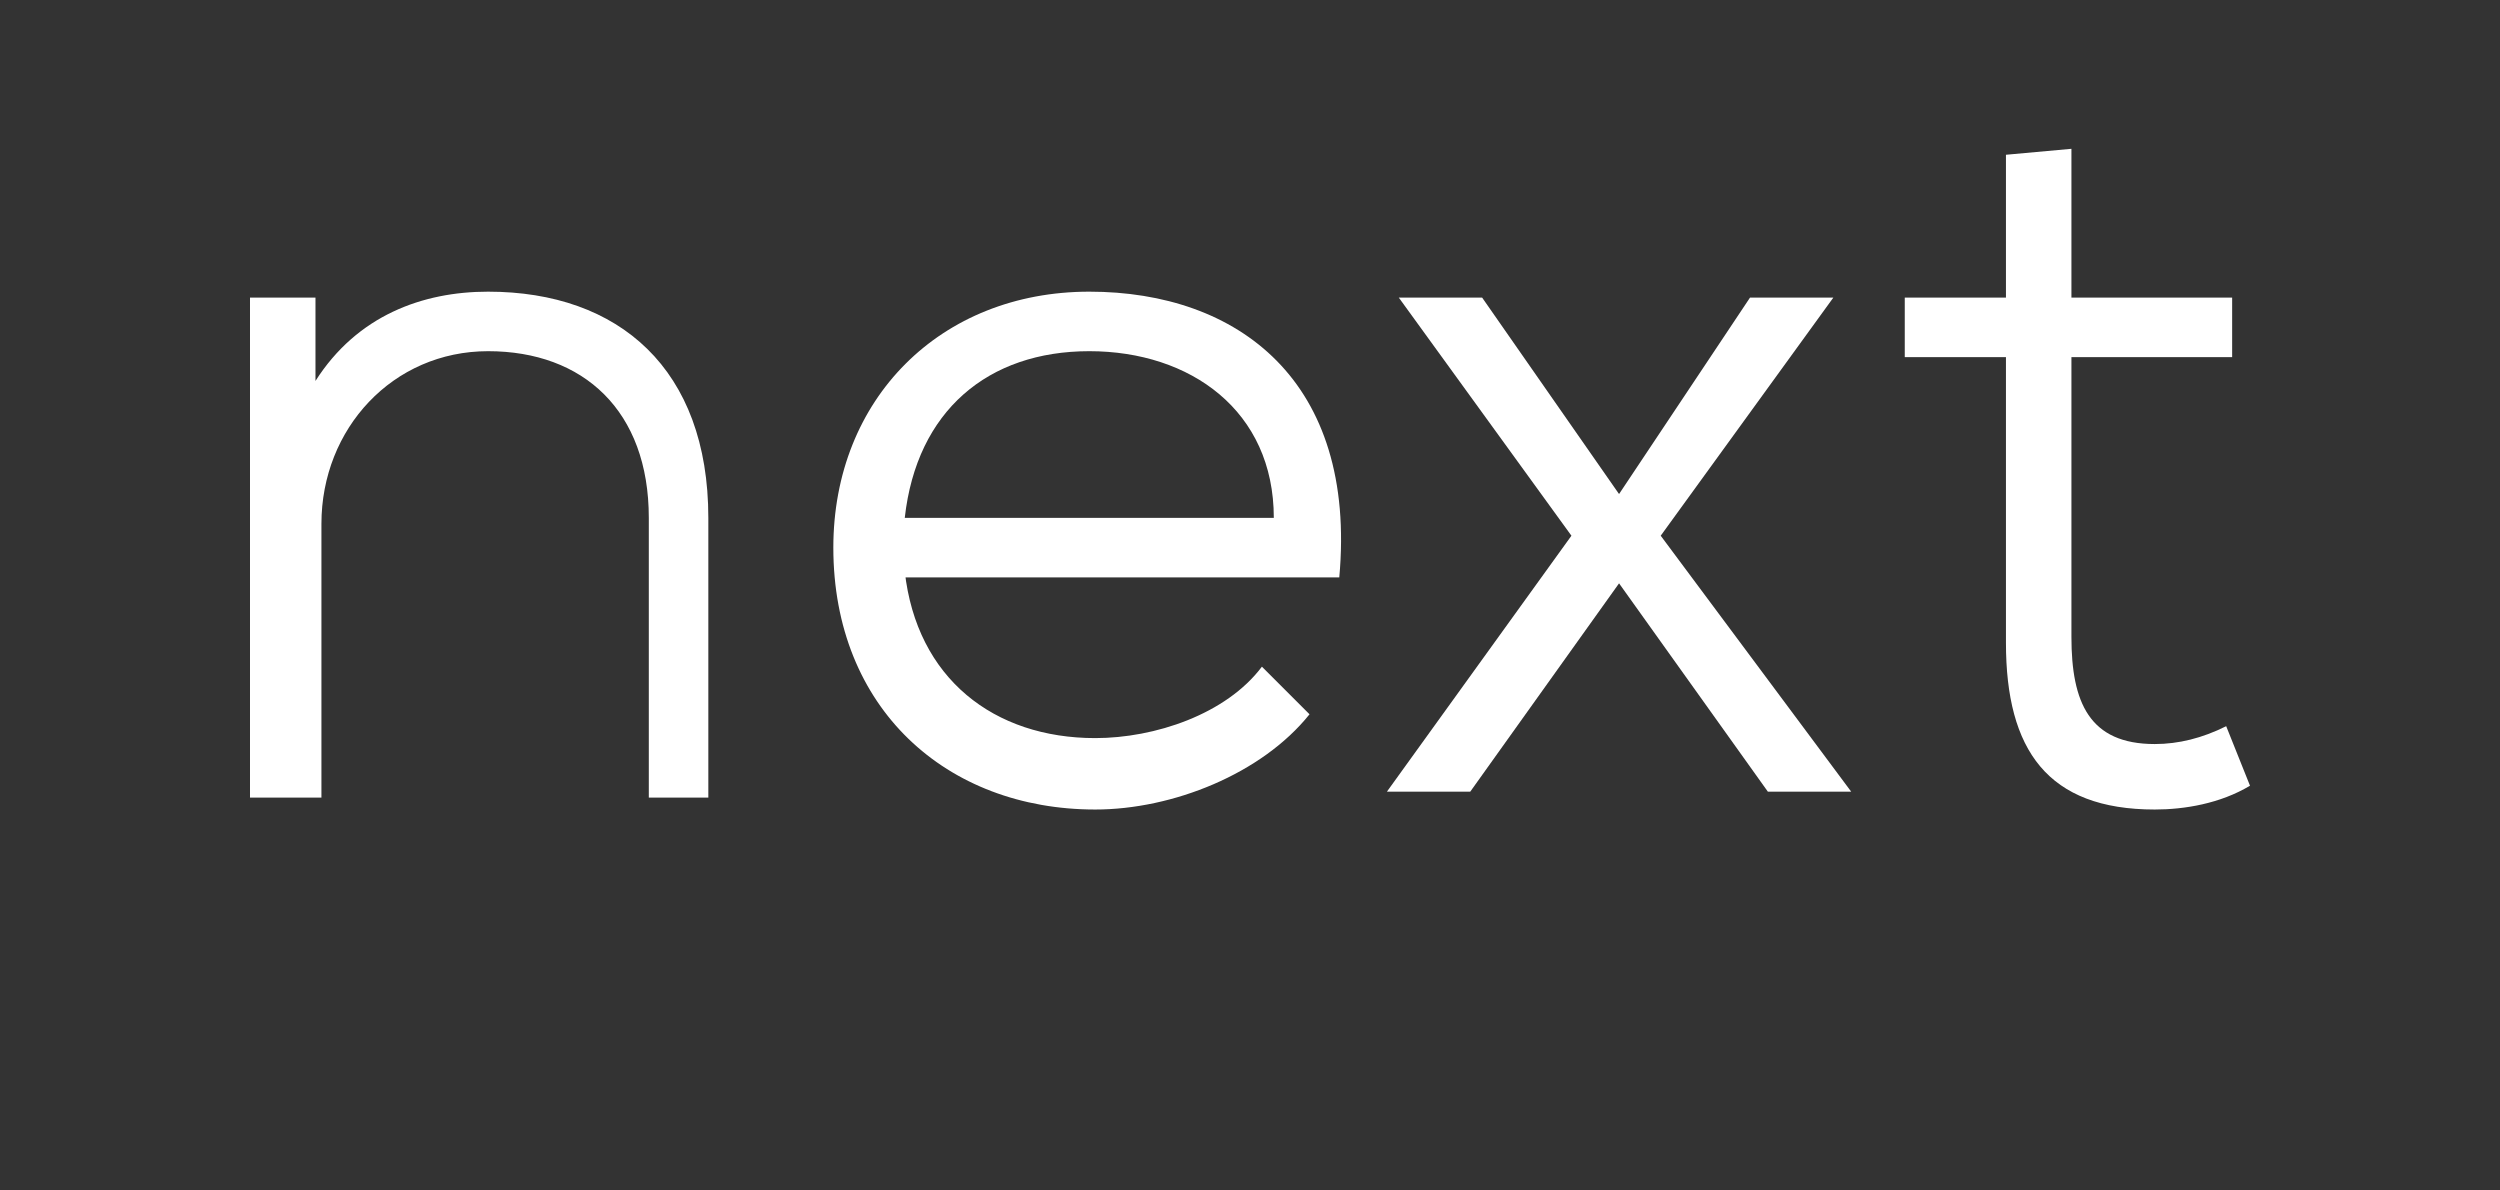 <?xml version="1.0" encoding="utf-8"?>
<!-- Generator: Adobe Illustrator 23.0.3, SVG Export Plug-In . SVG Version: 6.00 Build 0)  -->
<svg version="1.1" id="Capa_1" xmlns="http://www.w3.org/2000/svg" xmlns:xlink="http://www.w3.org/1999/xlink" x="0px" y="0px"
	 viewBox="0 0 42 20" style="enable-background:new 0 0 42 20;" xml:space="preserve">
<rect x="0" y="0" width="42" height="20" fill="#333333" stroke="none"/>
<style type="text/css">
	.st0{fill:#FFFFFF;}
</style>
<g>
	<path class="st0" d="M10.9,13.4V8.7c0-1.8-1.1-2.8-2.7-2.8S5.4,7.2,5.4,8.8v4.6H4.2V5h1.1v1.4C6,5.3,7.1,4.9,8.2,4.9
		c2.2,0,3.7,1.3,3.7,3.8v4.7H10.9z"/>
	<path class="st0" d="M15.2,9.6c0.2,1.8,1.5,2.8,3.2,2.8c1,0,2.2-0.4,2.8-1.2L22,12c-0.8,1-2.3,1.6-3.6,1.6c-2.5,0-4.4-1.7-4.4-4.4
		c0-2.5,1.8-4.3,4.3-4.3s4.5,1.5,4.2,4.8h-7.3V9.6z M21.4,8.7c0-1.8-1.4-2.8-3.1-2.8s-2.9,1-3.1,2.8H21.4z"/>
	<path class="st0" d="M29.4,5h1.4l0,0l-2.9,4l3.2,4.3l0,0h-1.4l-2.5-3.5l-2.5,3.5h-1.4l0,0L26.4,9l-2.9-4l0,0h1.4l2.3,3.3L29.4,5z"
		/>
	<path class="st0" d="M34.8,2.5V5h2.7v1h-2.7v4.7c0,1.1,0.3,1.8,1.4,1.8c0.4,0,0.8-0.1,1.2-0.3l0.4,1c-0.5,0.3-1.1,0.4-1.6,0.4
		c-1.8,0-2.5-1-2.5-2.8V6H32V5h1.7V2.6L34.8,2.5z"/>
</g>
</svg>

